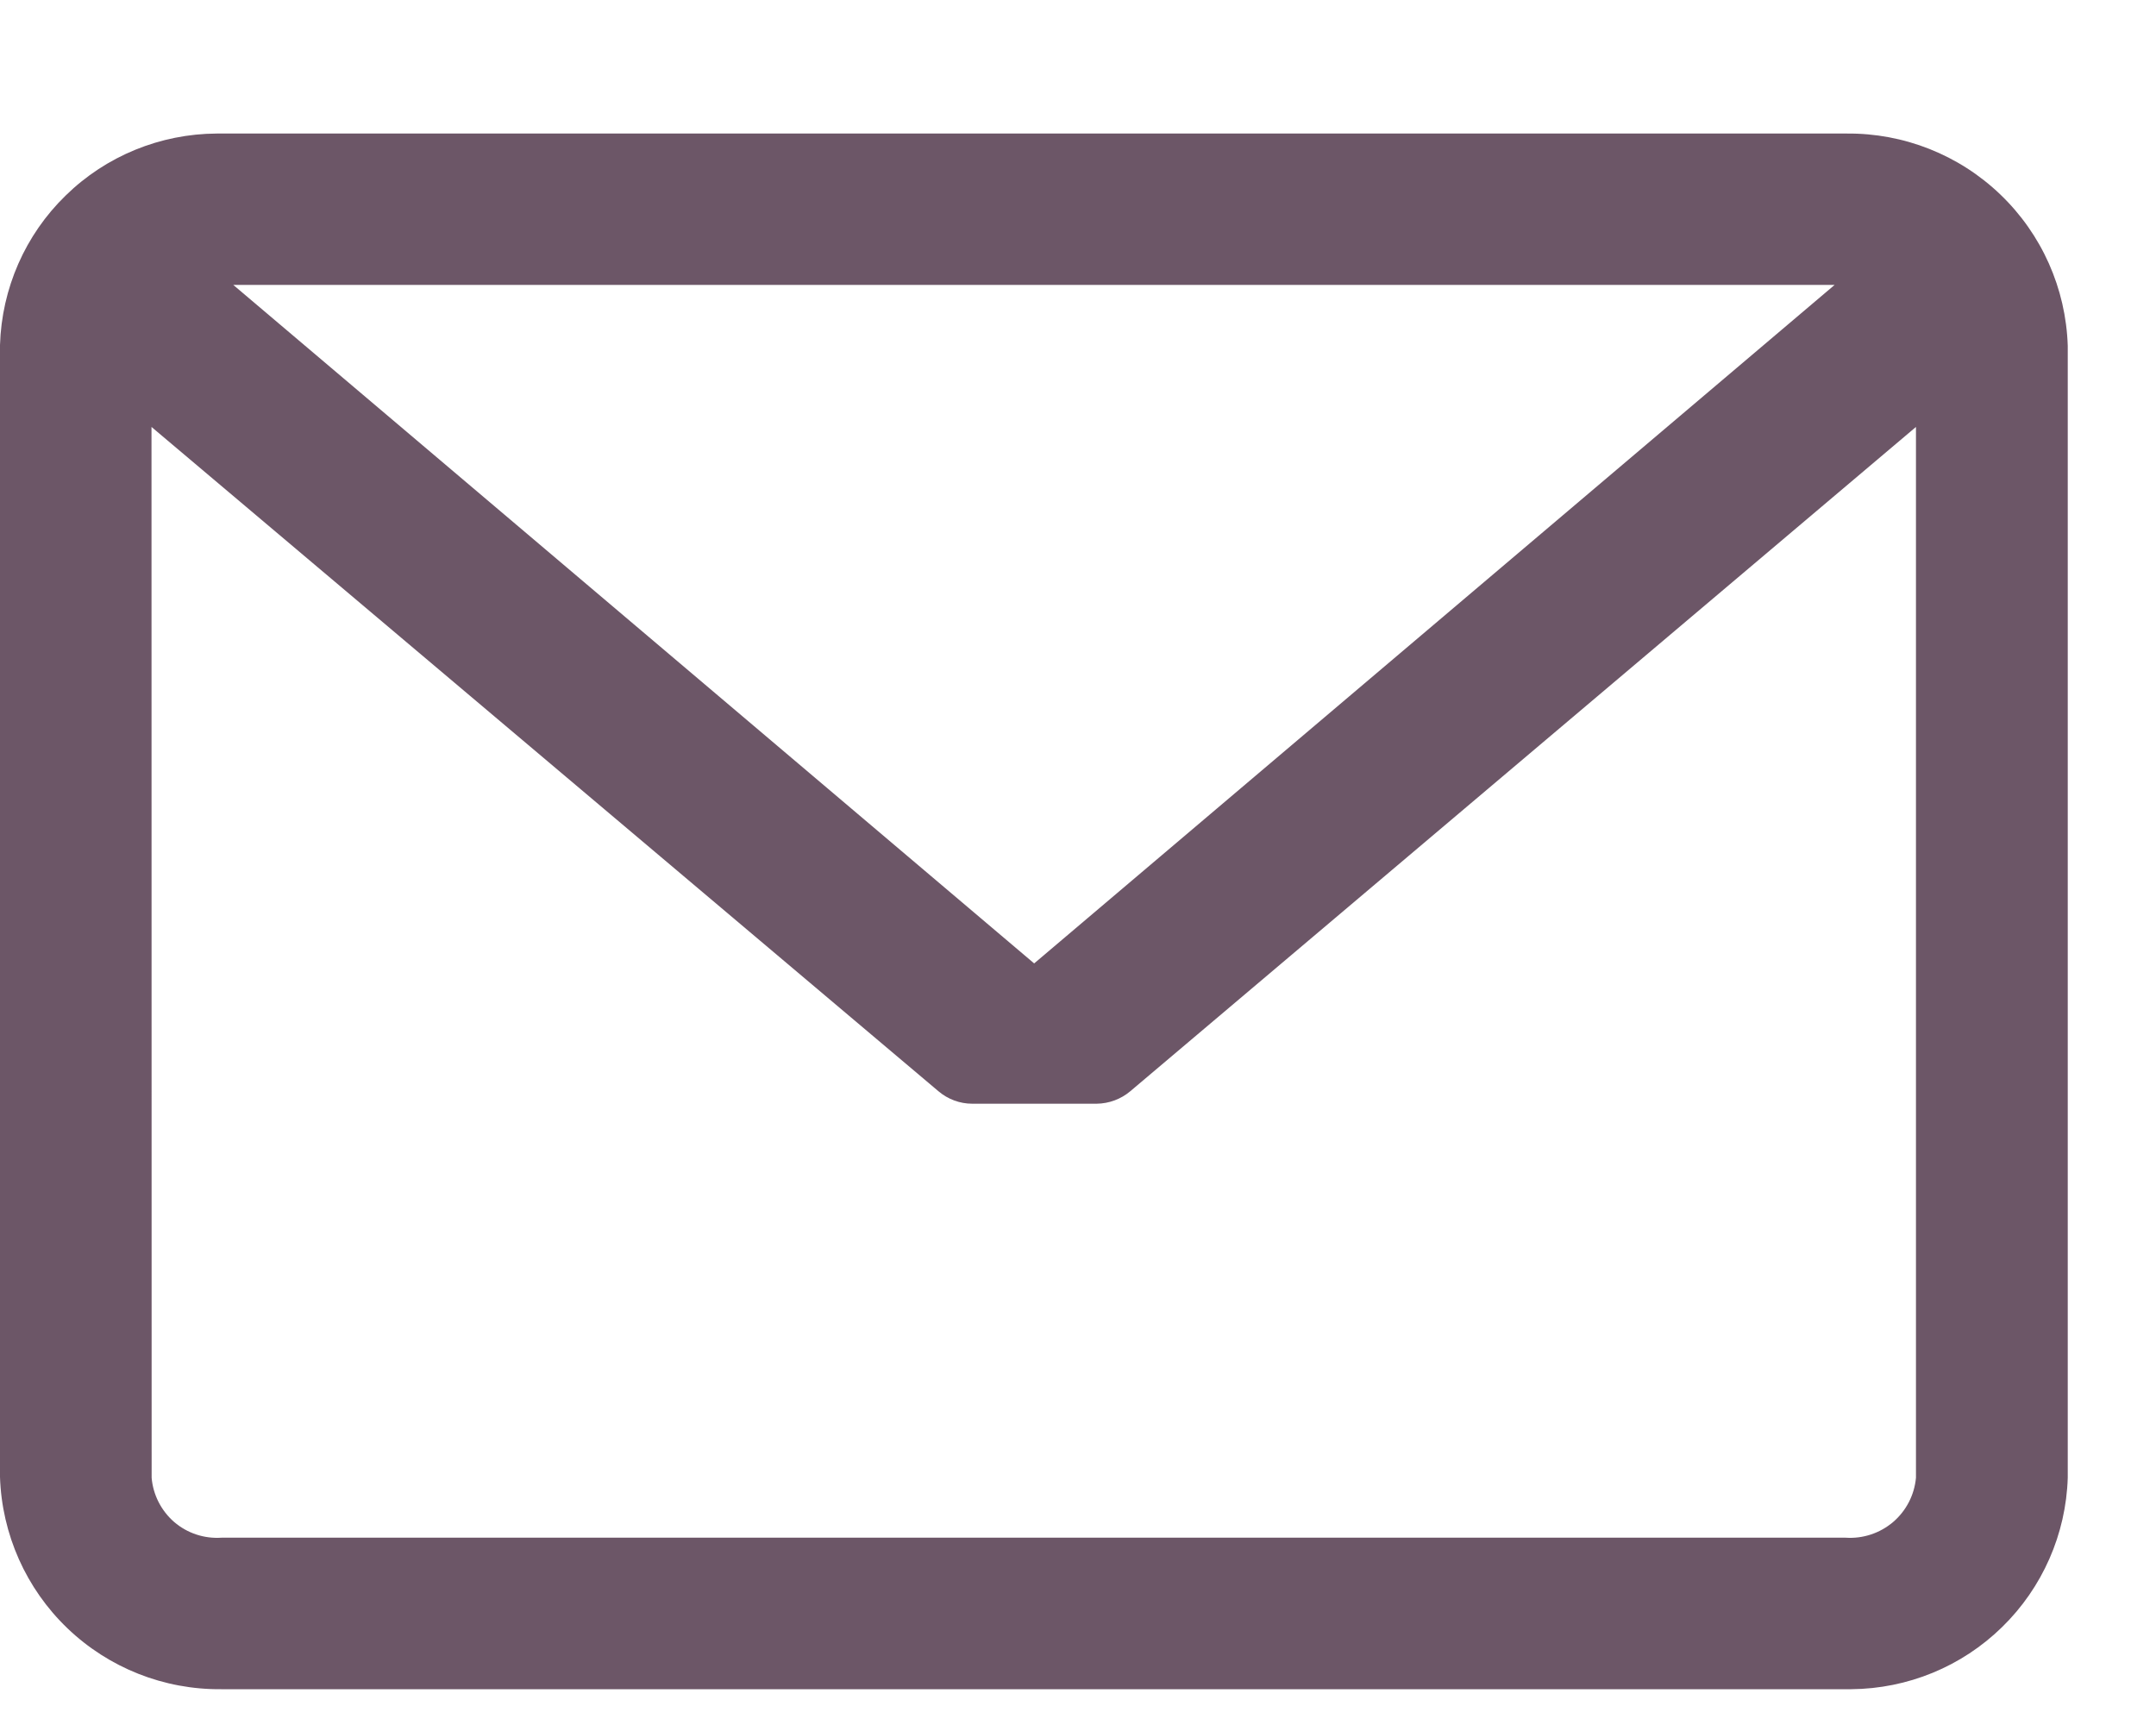 <svg width="15" height="12" viewBox="0 0 15 12" fill="none" xmlns="http://www.w3.org/2000/svg">
<path d="M1.54 11.751C1.141 11.755 0.757 11.603 0.469 11.327C0.181 11.051 0.013 10.673 0 10.275V2.4C0.012 2.007 0.175 1.634 0.457 1.36C0.738 1.085 1.115 0.931 1.508 0.929H12.846C13.245 0.925 13.629 1.077 13.917 1.353C14.205 1.629 14.373 2.006 14.386 2.405V10.28C14.374 10.672 14.21 11.045 13.929 11.319C13.648 11.594 13.272 11.748 12.879 11.751H1.54ZM1.055 10.28C1.065 10.399 1.122 10.51 1.212 10.588C1.303 10.666 1.421 10.705 1.541 10.697H12.841C12.961 10.705 13.079 10.666 13.171 10.588C13.262 10.51 13.319 10.4 13.33 10.28V2.97L7.864 7.591C7.799 7.646 7.716 7.677 7.63 7.678H6.764C6.678 7.678 6.595 7.647 6.53 7.592L1.054 2.97L1.055 10.28ZM7.195 6.702L12.764 1.982H1.623L7.195 6.702Z" fill="#6C5667"/>
</svg>

